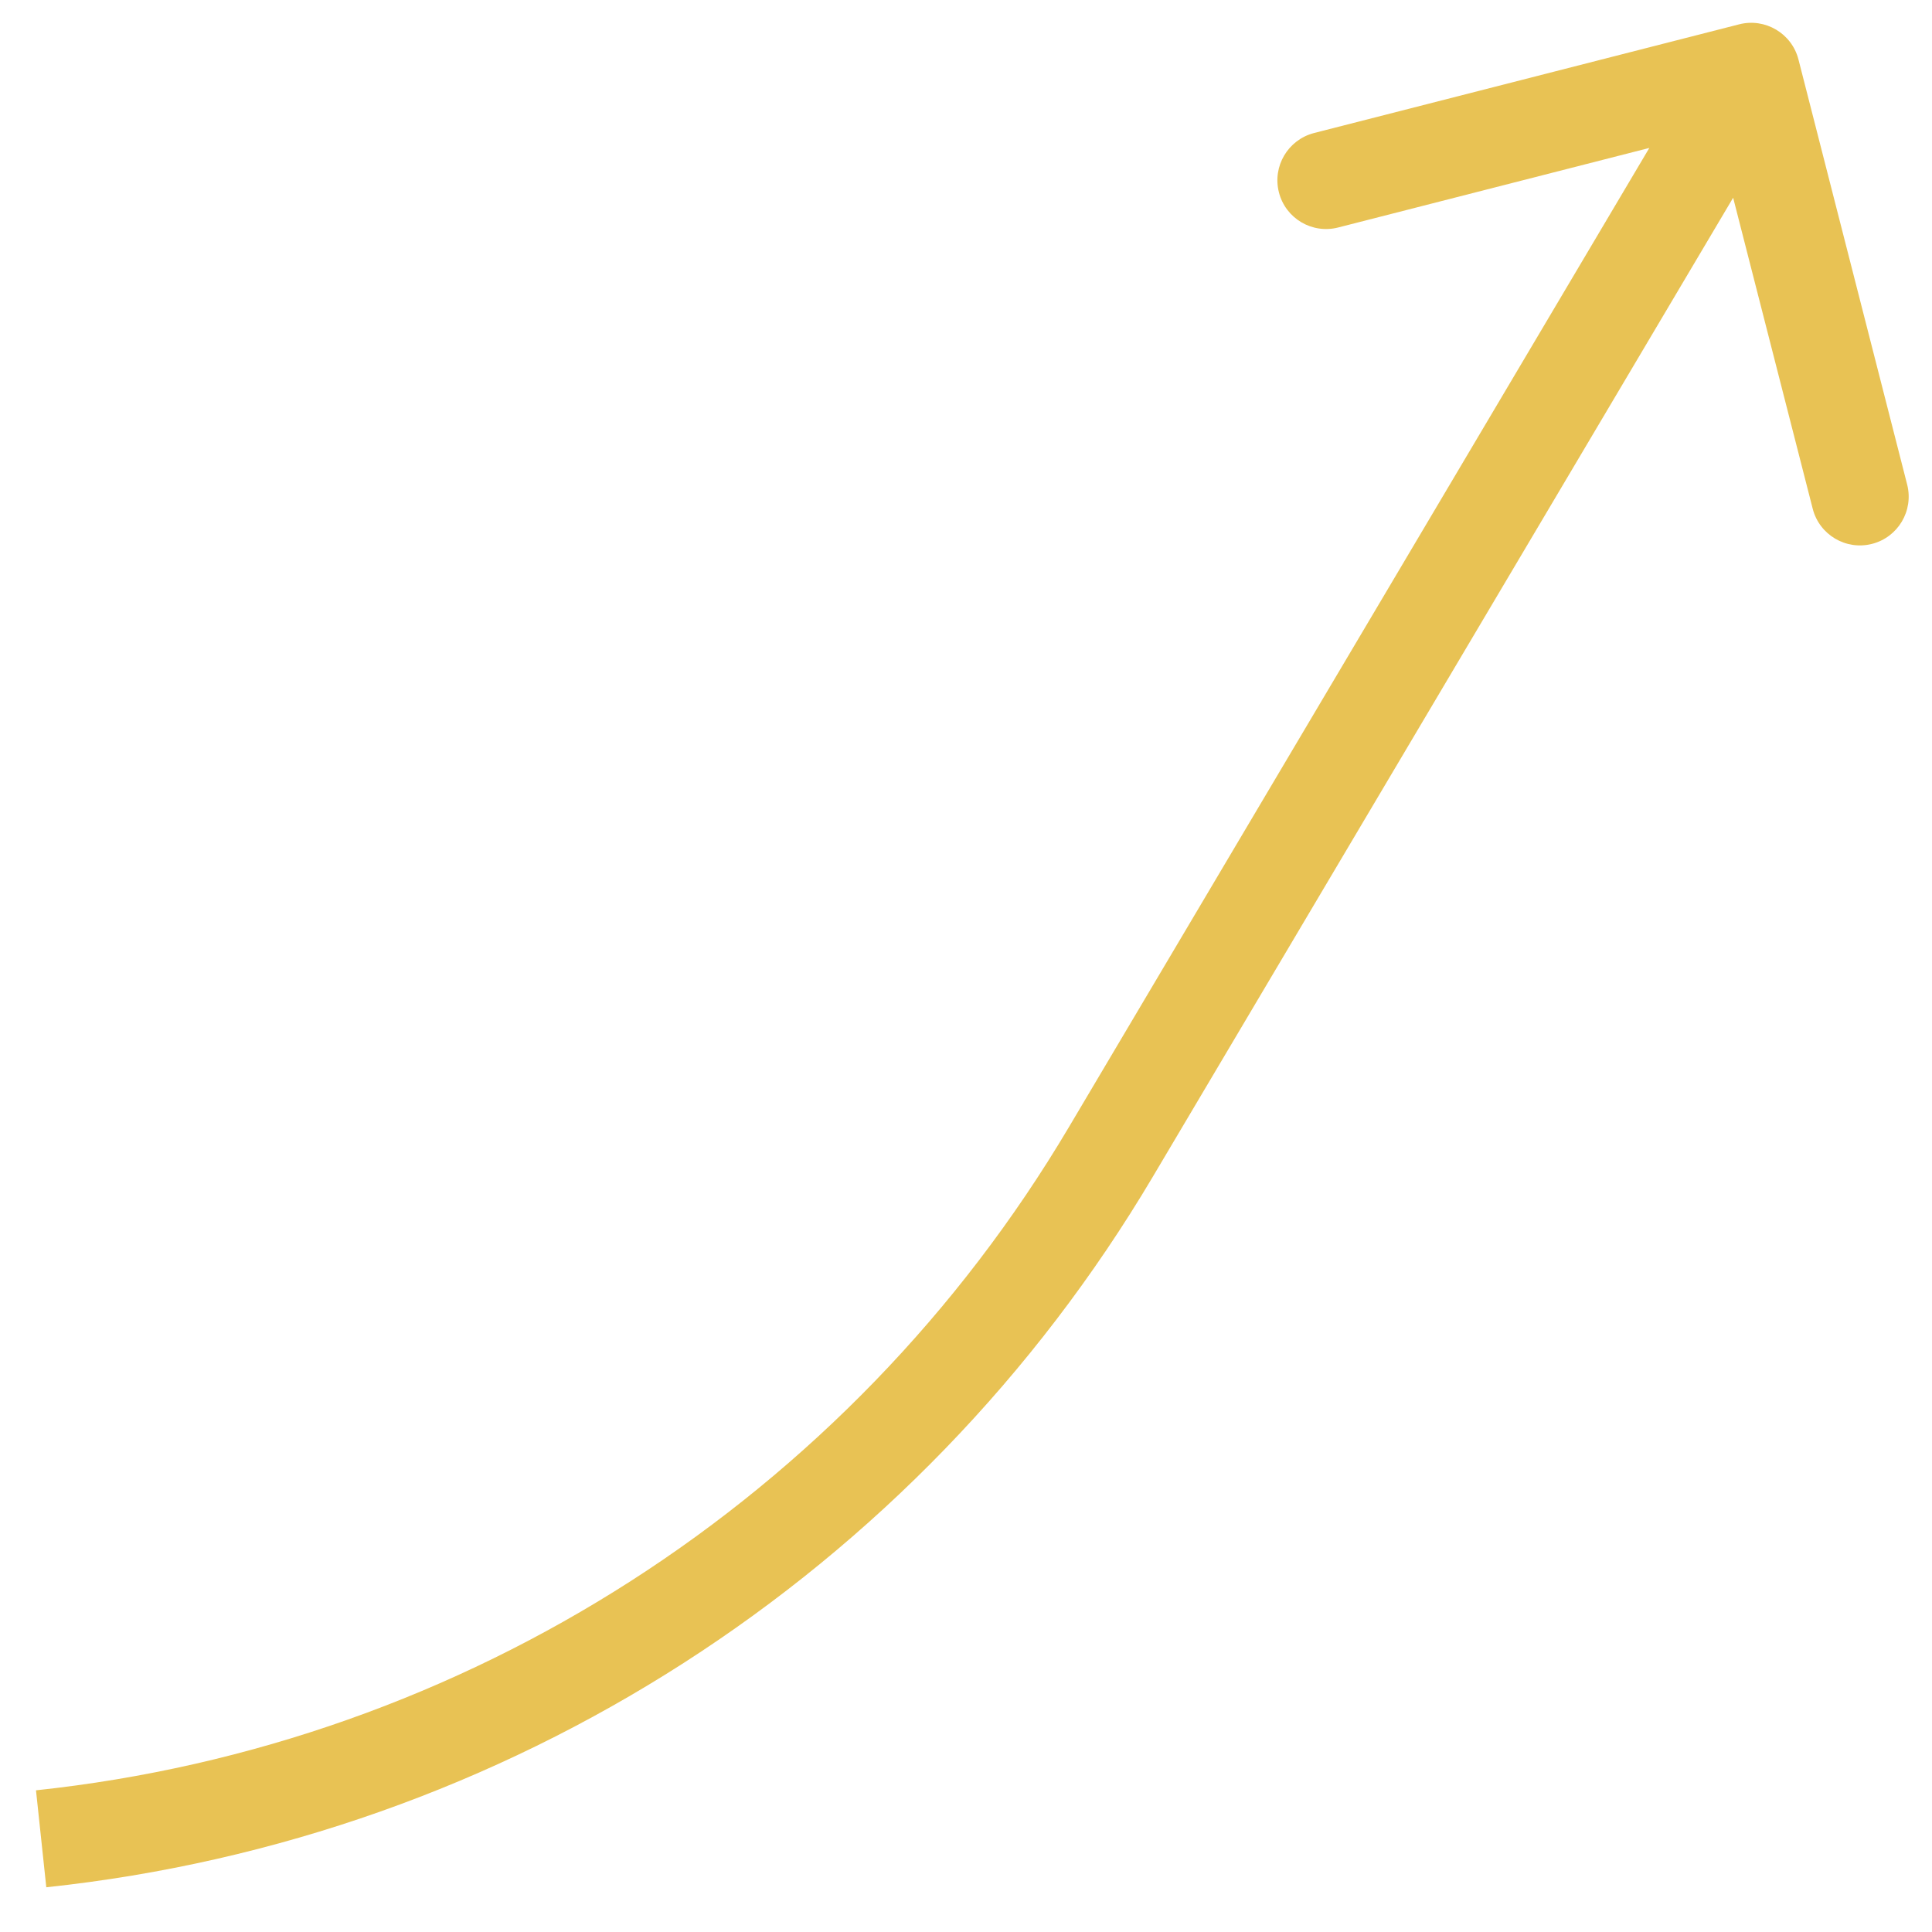 <svg width="27" height="27" viewBox="0 0 27 27" fill="none" xmlns="http://www.w3.org/2000/svg">
<path d="M25.134 0.832C25.041 0.467 24.669 0.247 24.305 0.34L18.364 1.859C18 1.953 17.78 2.324 17.873 2.688C17.966 3.053 18.337 3.273 18.702 3.179L23.982 1.829L25.333 7.11C25.426 7.474 25.797 7.694 26.161 7.601C26.526 7.508 26.746 7.137 26.653 6.772L25.134 0.832ZM15.525 16.098L16.111 16.445L25.06 1.348L24.474 1L23.888 0.653L14.939 15.75L15.525 16.098ZM0.575 25.697L0.647 26.375C7.08 25.691 12.812 22.01 16.111 16.445L15.525 16.098L14.939 15.75C11.86 20.945 6.508 24.381 0.503 25.02L0.575 25.697Z" fill="#E8C254"/>
</svg>
